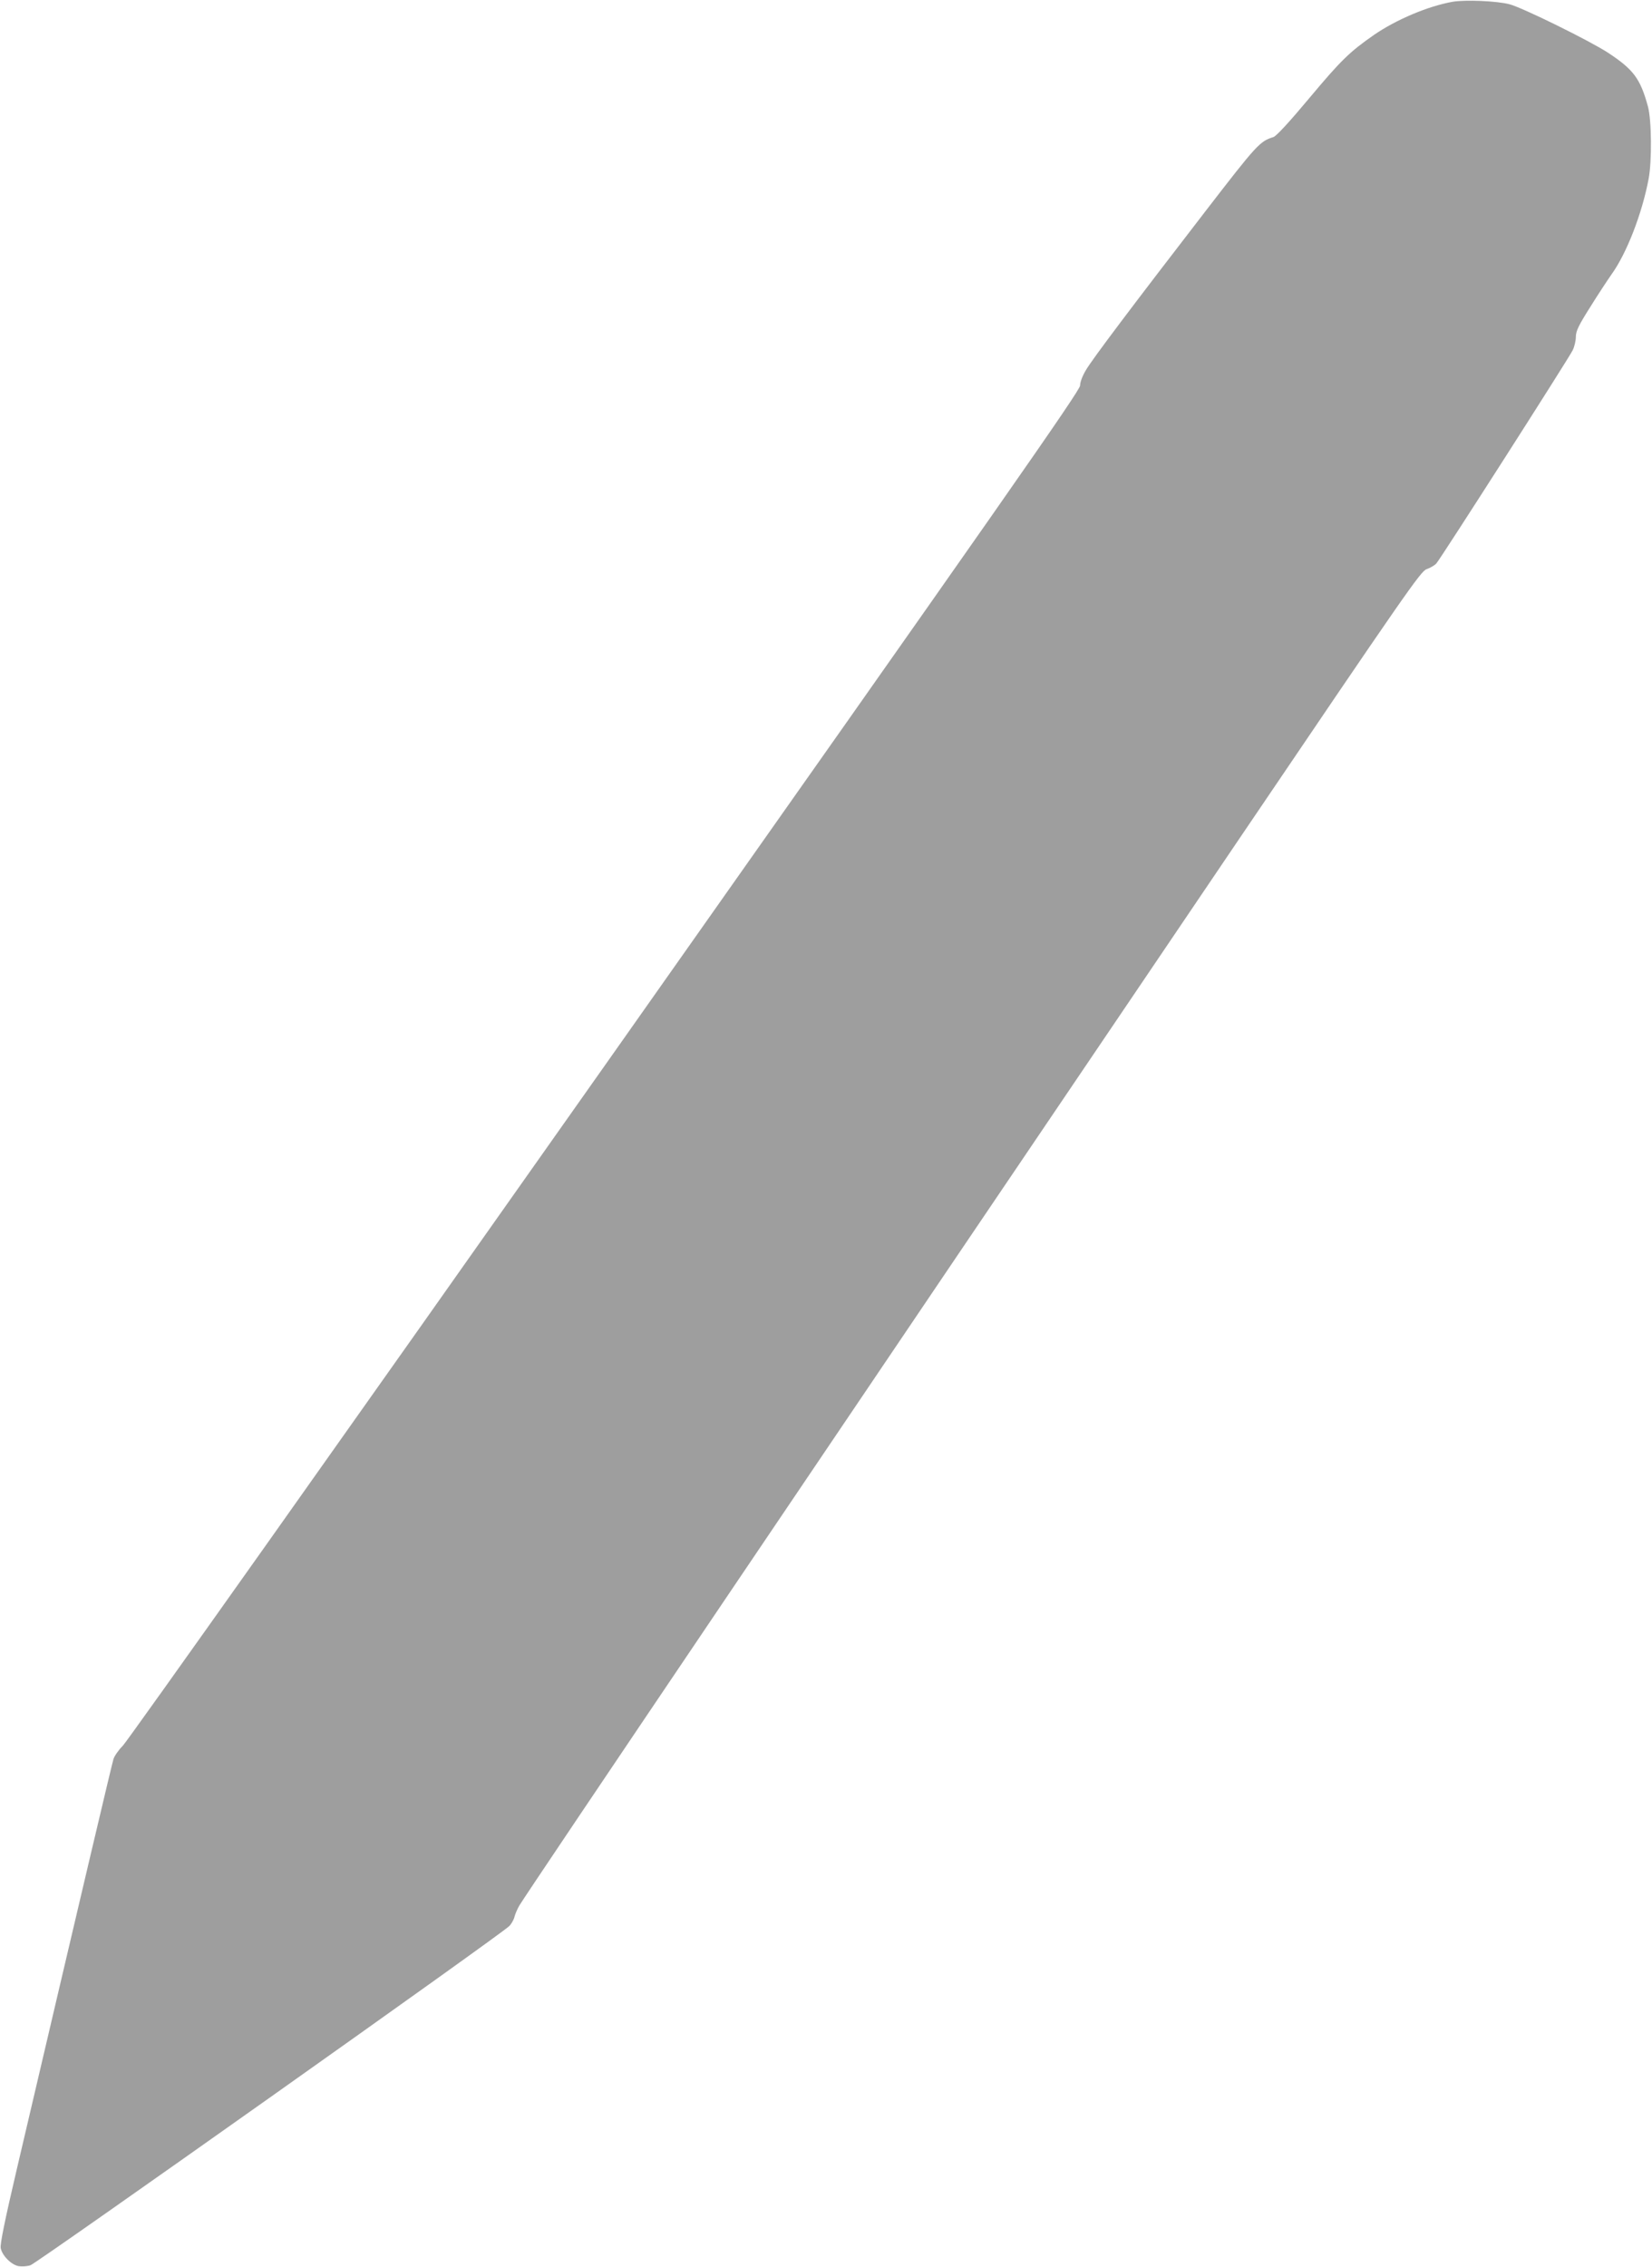 <?xml version="1.0" standalone="no"?>
<!DOCTYPE svg PUBLIC "-//W3C//DTD SVG 20010904//EN"
 "http://www.w3.org/TR/2001/REC-SVG-20010904/DTD/svg10.dtd">
<svg version="1.0" xmlns="http://www.w3.org/2000/svg"
 width="933pt" height="1280pt" viewBox="0 0 933 1280"
 preserveAspectRatio="xMidYMid meet">
<g transform="translate(0,1280) scale(0.1,-0.1)"
fill="#9e9e9e" stroke="none">
<path d="M8204 12790 c-140 -25 -319 -101 -444 -187 -138 -96 -187 -144 -362
-353 -116 -139 -189 -218 -206 -224 -77 -24 -92 -40 -385 -420 -414 -537 -634
-829 -673 -894 -20 -33 -34 -69 -34 -89 0 -28 -423 -633 -2681 -3835 -1475
-2092 -2701 -3822 -2725 -3845 -23 -23 -47 -57 -53 -75 -9 -29 -168 -702 -546
-2316 -68 -290 -95 -423 -91 -446 8 -42 59 -94 101 -102 19 -3 49 -1 67 5 38
13 2672 1878 2705 1916 13 14 26 38 29 53 4 15 16 43 27 62 42 72 1812 2694
4056 6009 952 1406 1035 1526 1068 1537 20 7 44 21 54 31 22 23 746 1155 771
1205 10 20 18 55 18 76 0 32 15 64 81 168 44 71 99 154 120 184 86 119 173
344 210 540 19 101 17 332 -4 409 -43 157 -81 208 -225 303 -106 69 -484 255
-557 274 -73 19 -251 26 -321 14z"/>
</g>
</svg>
